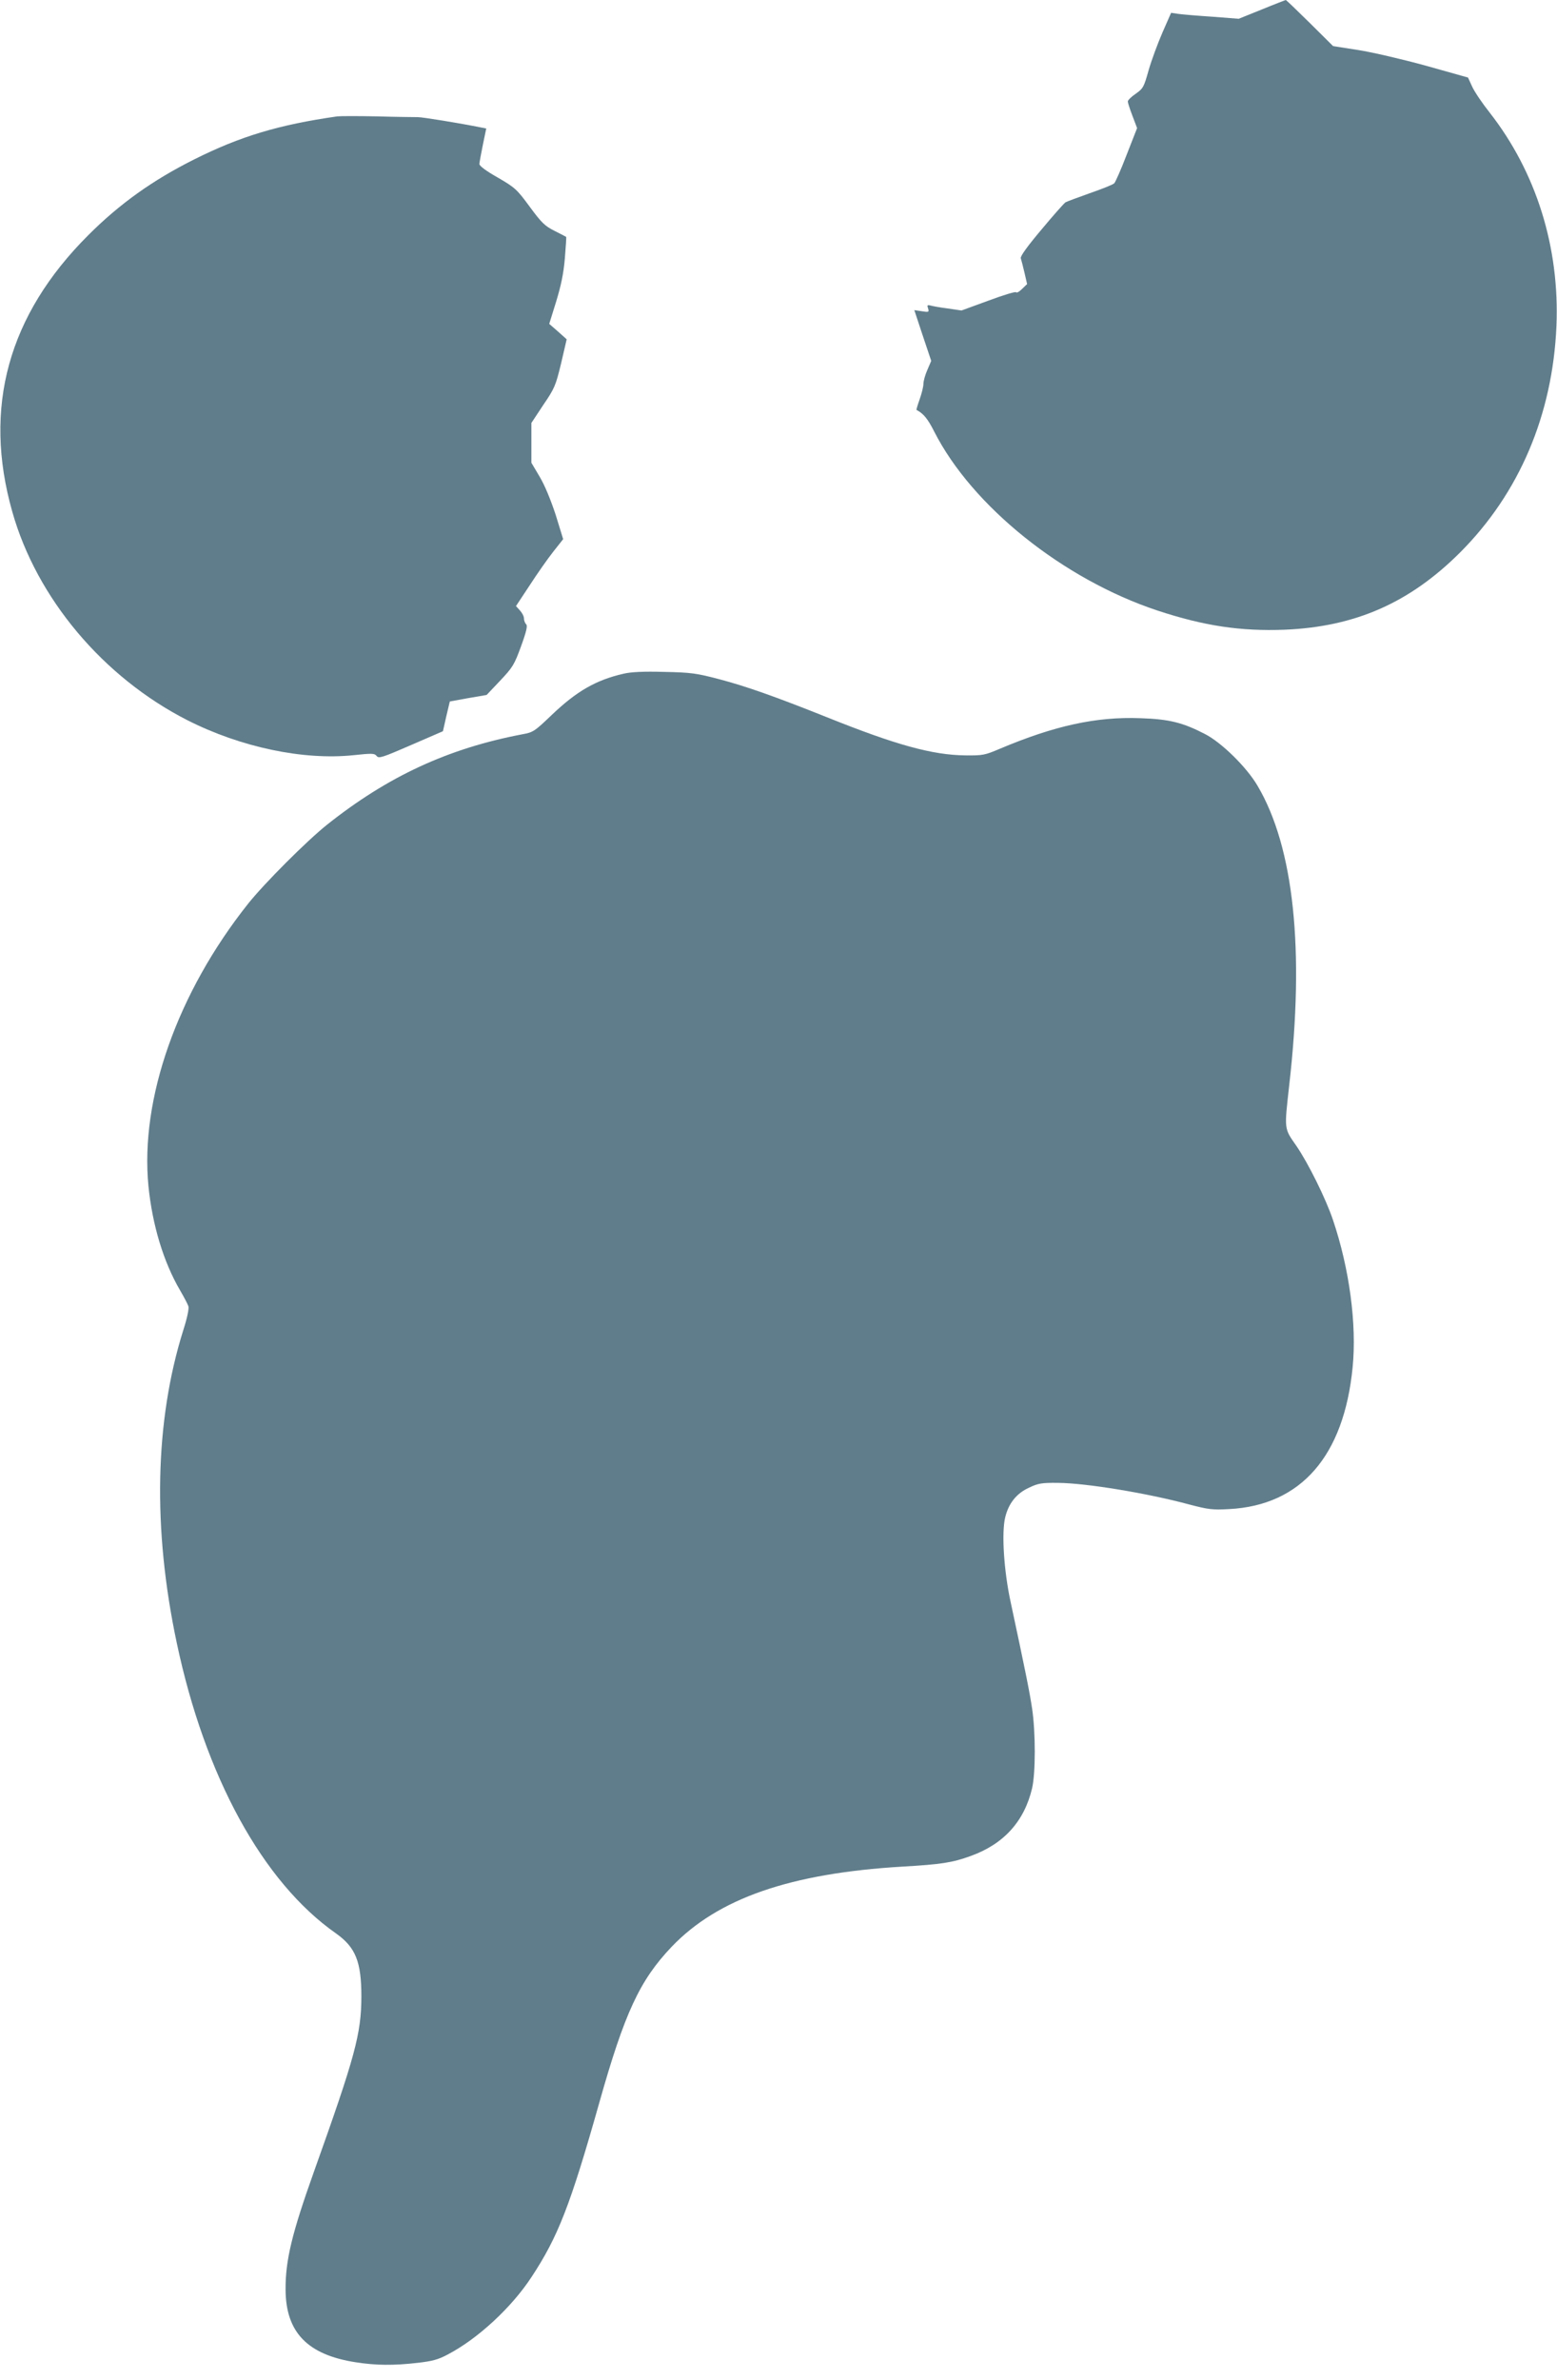 <?xml version="1.0" standalone="no"?>
<!DOCTYPE svg PUBLIC "-//W3C//DTD SVG 20010904//EN"
 "http://www.w3.org/TR/2001/REC-SVG-20010904/DTD/svg10.dtd">
<svg version="1.0" xmlns="http://www.w3.org/2000/svg"
 width="838pt" height="1280pt" viewBox="0 0 838 1280"
 preserveAspectRatio="xMidYMid meet">
<g transform="translate(0,1280) scale(0.1,-0.1)"
fill="#607d8b" stroke="none">
<path d="M6791 12749 l-124 -50 -141 11 c-77 5 -159 12 -182 15 l-41 6 -47
-107 c-25 -58 -59 -149 -74 -202 -25 -89 -29 -98 -69 -126 -24 -16 -43 -35
-43 -42 0 -6 11 -41 25 -77 l25 -66 -56 -143 c-30 -79 -61 -148 -67 -154 -7
-7 -65 -30 -131 -53 -65 -23 -124 -45 -131 -49 -7 -4 -65 -69 -129 -146 -76
-90 -115 -144 -112 -155 3 -9 12 -44 20 -78 l14 -61 -28 -27 c-15 -15 -29 -22
-31 -17 -2 5 -69 -15 -149 -45 l-145 -53 -75 11 c-41 5 -83 13 -93 16 -16 4
-18 1 -12 -16 6 -20 4 -21 -34 -15 l-40 6 45 -136 46 -137 -21 -49 c-12 -27
-21 -60 -21 -75 0 -14 -9 -51 -20 -82 -11 -31 -19 -57 -17 -58 37 -19 60 -47
95 -116 204 -402 695 -795 1202 -963 252 -83 447 -112 685 -103 380 16 673
145 945 417 317 318 496 738 517 1215 18 425 -109 829 -359 1149 -39 49 -81
111 -94 139 l-23 50 -228 64 c-128 35 -287 72 -363 84 l-135 21 -125 124 c-69
68 -127 124 -130 124 -3 -1 -61 -23 -129 -51z"/>
<path d="M1815 12174 c-315 -45 -521 -107 -769 -231 -224 -112 -402 -239 -571
-408 -431 -430 -568 -927 -409 -1487 131 -465 489 -891 943 -1122 286 -145
623 -216 893 -188 102 11 114 10 125 -4 11 -15 30 -9 184 58 l173 75 18 80 19
80 99 18 99 17 73 77 c67 71 76 85 112 184 30 82 36 111 28 119 -7 7 -12 21
-12 32 0 11 -10 30 -22 43 l-21 23 74 112 c40 62 97 143 127 181 l53 67 -40
130 c-26 79 -58 158 -86 205 l-45 76 0 107 0 107 64 97 c61 89 67 104 96 224
l30 129 -47 42 -47 41 37 119 c26 85 40 150 47 232 5 63 9 116 7 117 -1 1 -29
15 -62 32 -52 26 -70 43 -134 130 -69 94 -79 103 -172 157 -64 36 -99 63 -99
73 1 10 9 56 19 104 l18 87 -26 5 c-114 23 -316 56 -343 56 -18 0 -116 1 -218
4 -102 2 -198 2 -215 0z"/>
<path d="M3355 9176 c-148 -34 -252 -94 -386 -222 -90 -86 -99 -93 -155 -103
-402 -76 -727 -227 -1054 -487 -109 -87 -337 -315 -424 -424 -381 -479 -583
-1050 -537 -1520 21 -209 81 -408 170 -560 21 -36 41 -74 45 -86 4 -13 -7 -65
-28 -130 -153 -488 -165 -1066 -35 -1679 152 -720 463 -1288 857 -1564 106
-75 137 -152 137 -341 -1 -200 -33 -319 -255 -940 -119 -333 -154 -478 -153
-635 1 -230 118 -351 378 -391 109 -17 203 -18 333 -3 78 9 110 17 162 45 161
84 344 253 451 417 142 215 209 387 363 932 138 490 219 663 391 844 249 260
638 395 1241 431 208 12 269 21 368 57 178 64 289 186 331 365 19 83 19 299 0
428 -14 92 -35 197 -116 575 -36 166 -49 371 -29 453 18 75 60 129 128 160 50
24 69 27 157 26 149 -1 479 -55 705 -116 103 -27 125 -30 215 -25 387 20 618
285 665 762 23 231 -17 531 -106 794 -38 113 -133 305 -197 398 -67 96 -65 85
-38 328 83 726 25 1278 -171 1609 -58 99 -193 232 -283 278 -120 62 -193 80
-347 85 -238 9 -462 -40 -758 -165 -80 -34 -91 -36 -185 -35 -177 2 -373 56
-744 205 -283 113 -437 167 -581 205 -122 32 -151 36 -295 39 -112 3 -178 0
-220 -10z"/>
</g>
</svg>
